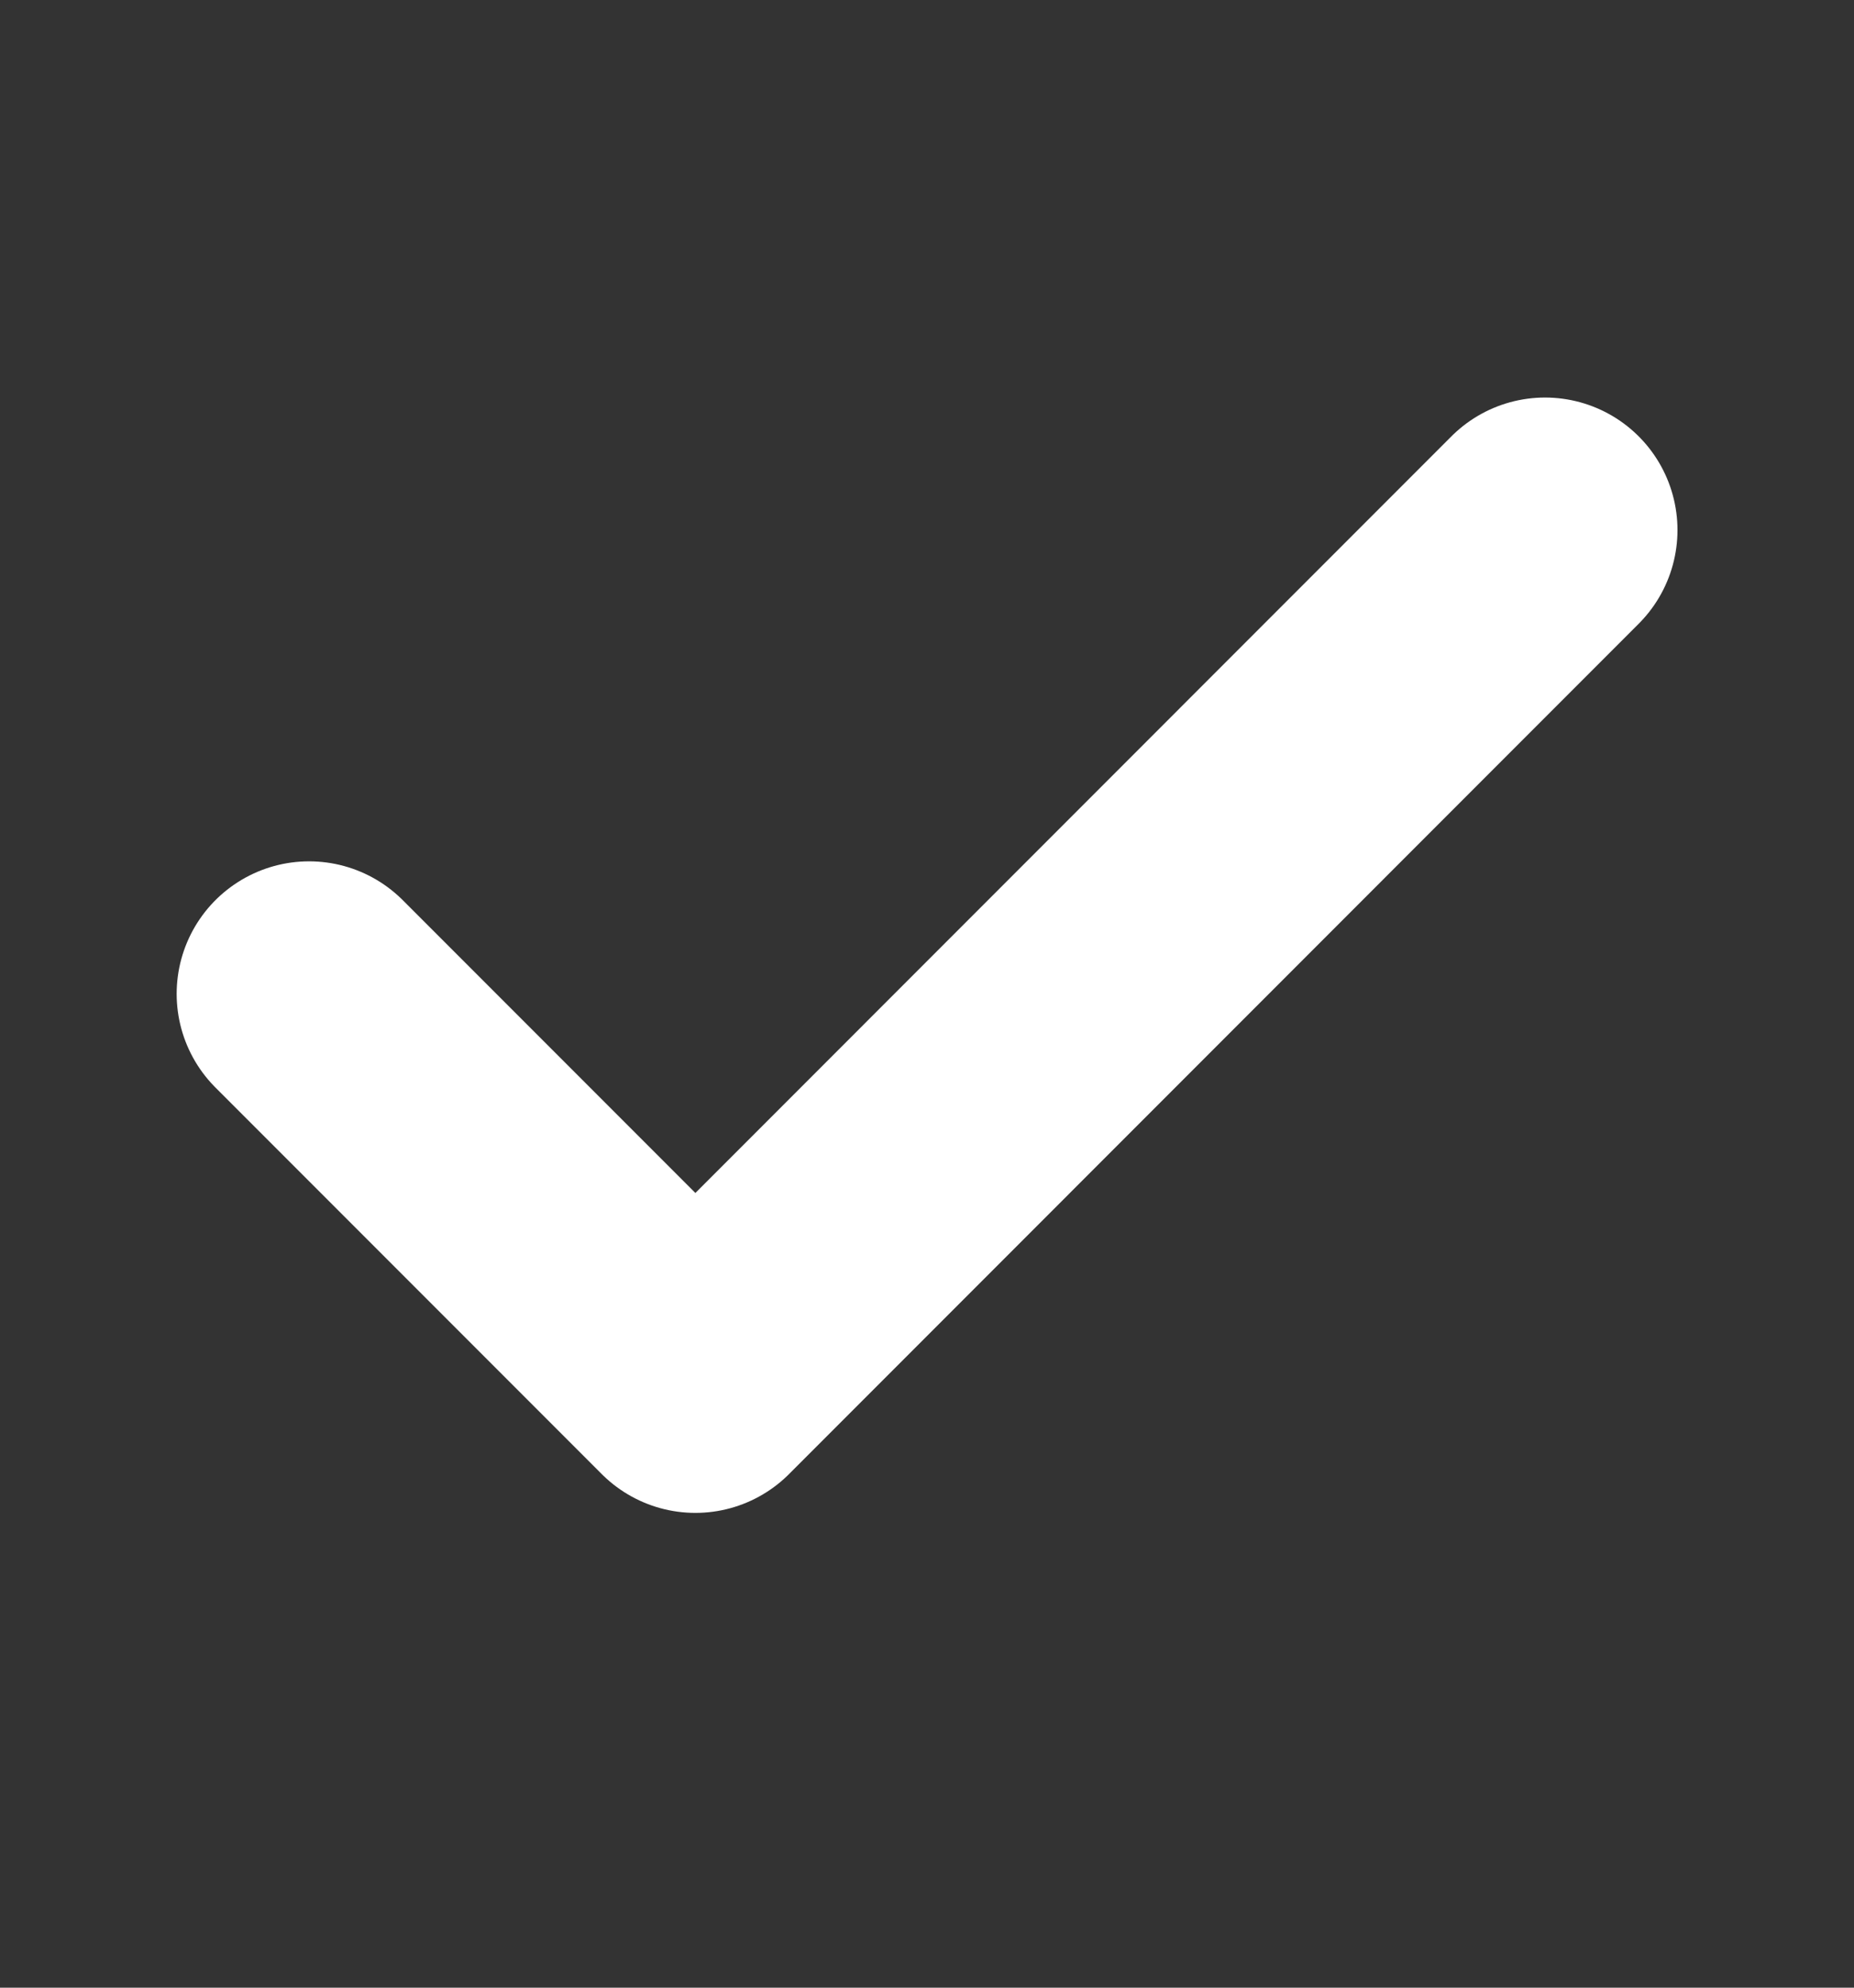 <svg width="14" height="15" viewBox="0 0 14 15" fill="none" xmlns="http://www.w3.org/2000/svg">
<rect x="0" y="0" width="14" height="15" fill="#333333" stroke="none"/>
<path d="M11.667 4L5.251 10.417L2.334 7.5" stroke="white" stroke-width="2" stroke-linecap="round" stroke-linejoin="round"/>
</svg>
